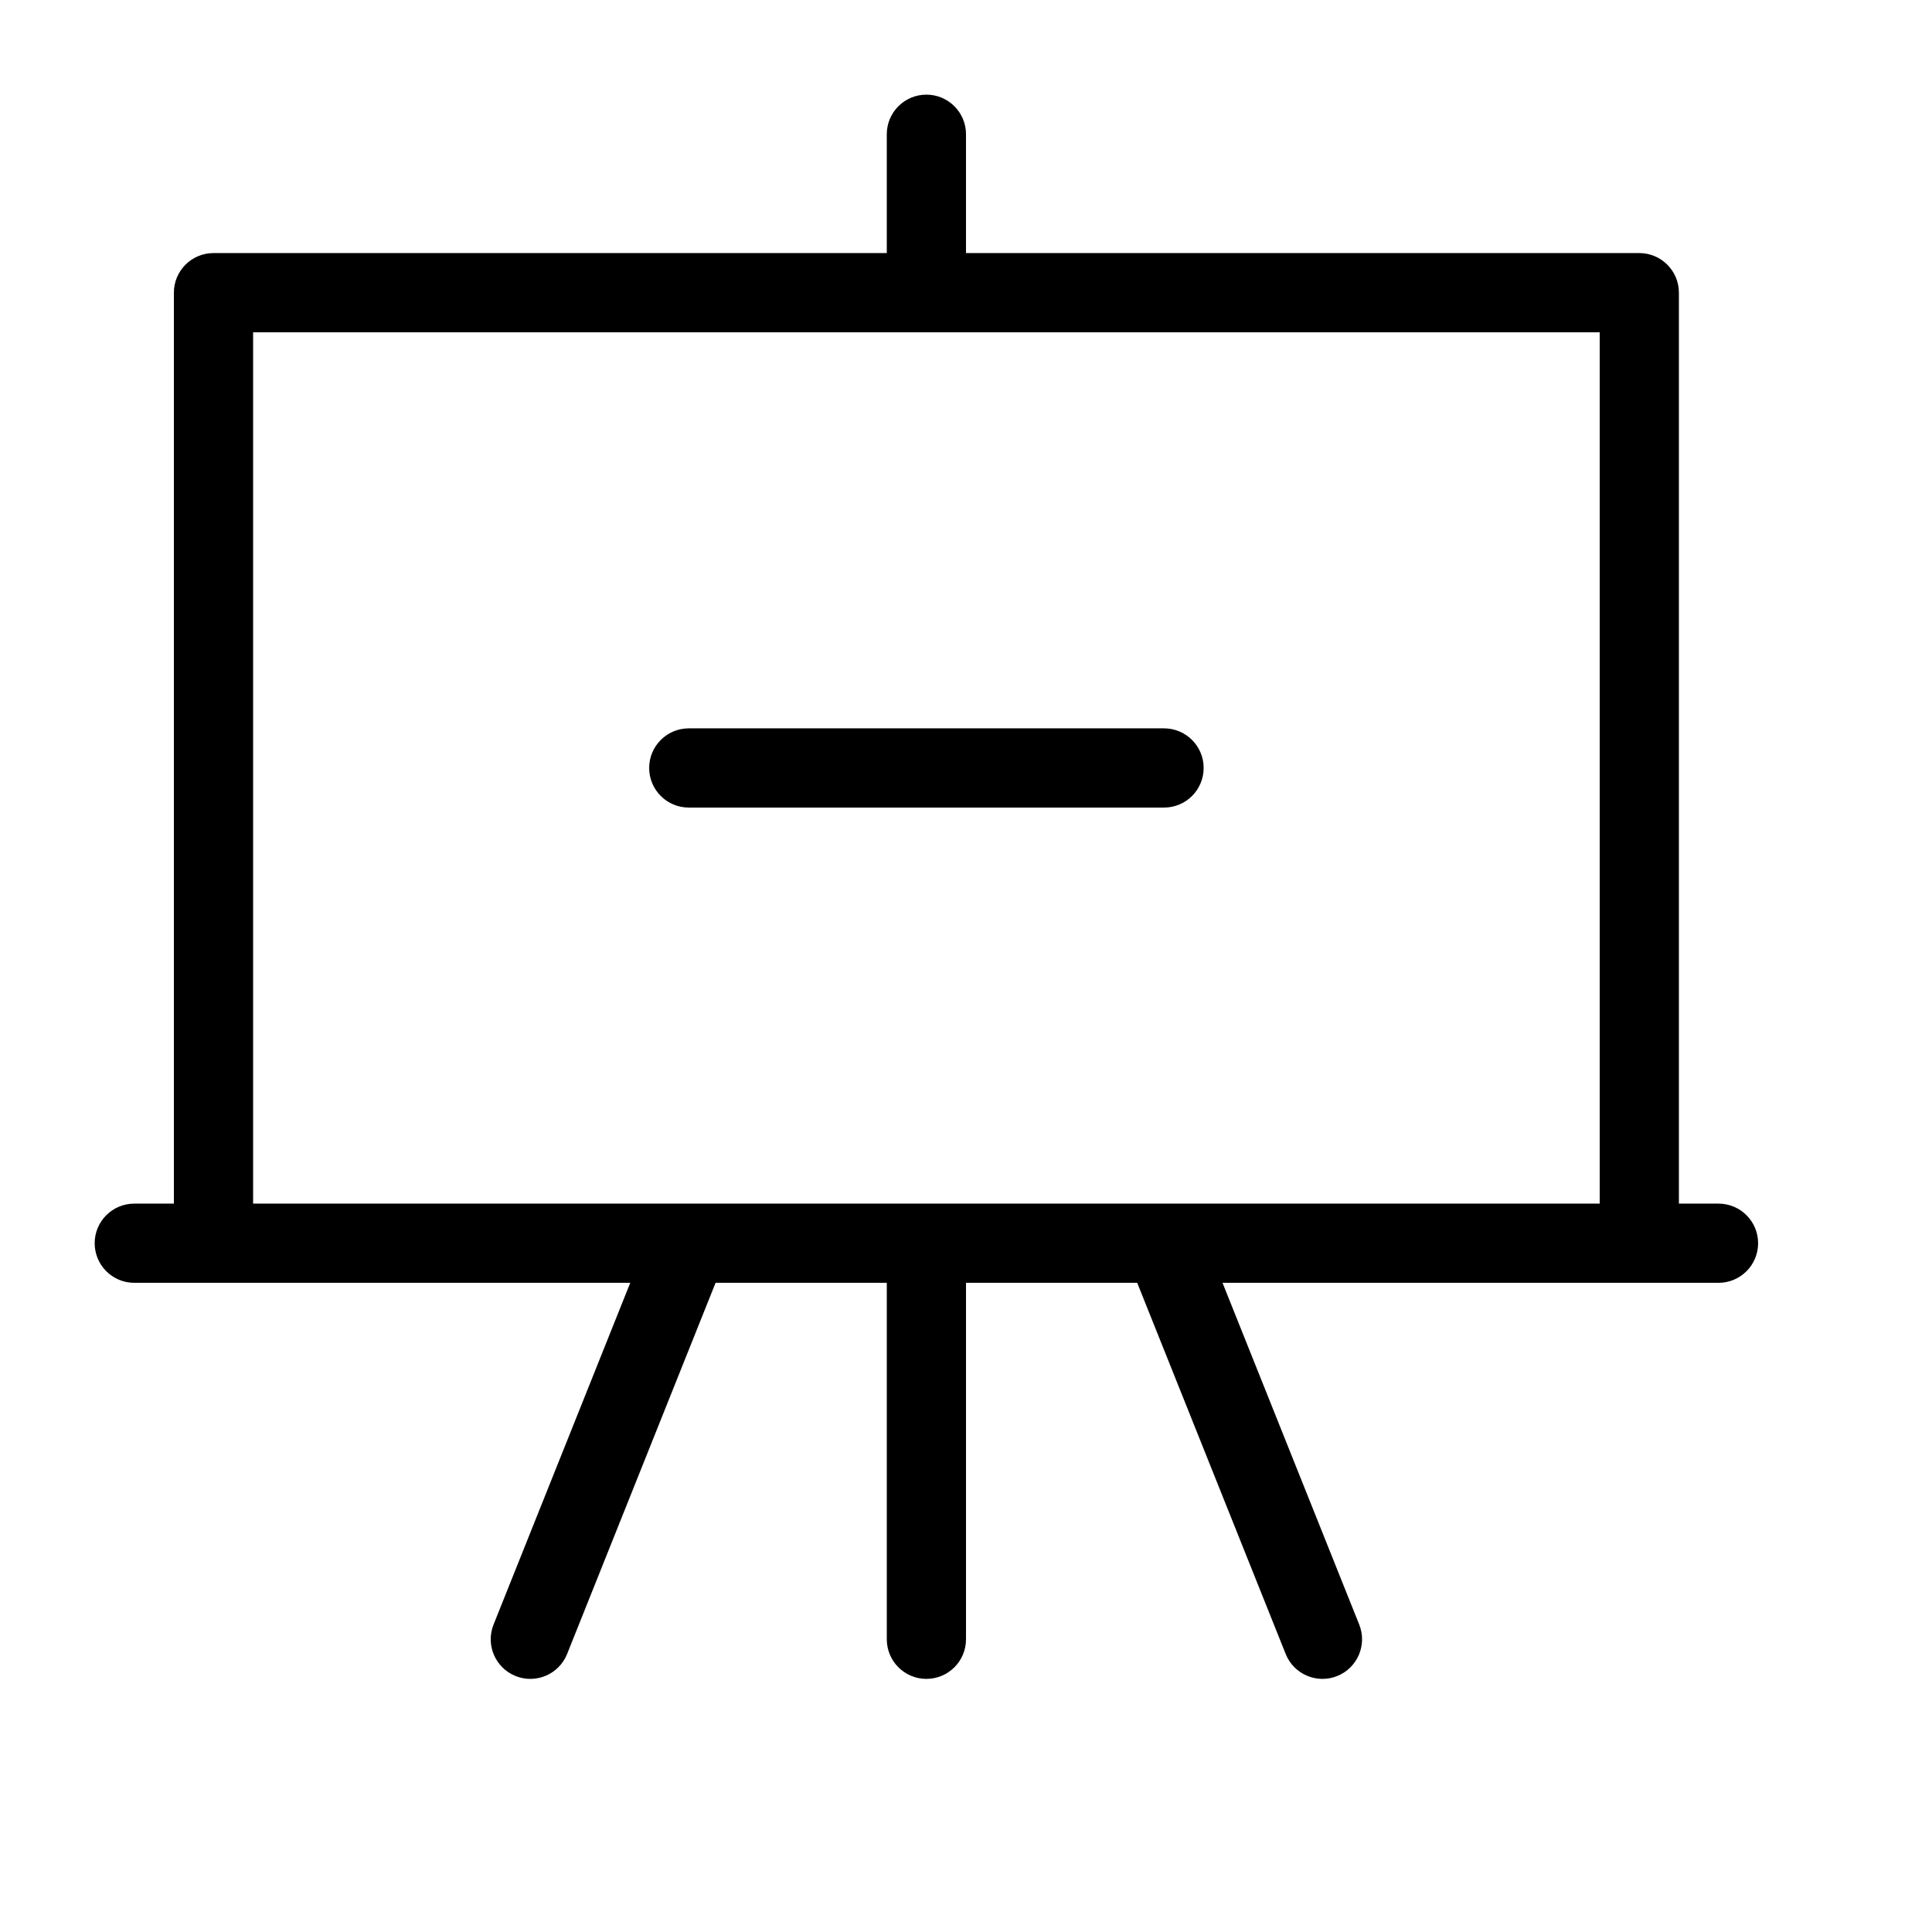 <?xml version="1.0" encoding="UTF-8"?>
<!-- Uploaded to: ICON Repo, www.iconrepo.com, Generator: ICON Repo Mixer Tools -->
<svg fill="#000000" width="800px" height="800px" version="1.1" viewBox="144 144 512 512" xmlns="http://www.w3.org/2000/svg">
 <path d="m379.01 483.96h-45.375l-39.344 98.363c-2.156 5.383-8.262 8-13.645 5.848-5.383-2.152-8-8.262-5.848-13.645l36.227-90.566h-131.44c-5.797 0-10.496-4.699-10.496-10.492 0-5.797 4.699-10.496 10.496-10.496h10.496v-241.41c0-5.797 4.699-10.496 10.496-10.496h178.43v-31.488c0-5.797 4.699-10.496 10.496-10.496s10.496 4.699 10.496 10.496v31.488h178.43c5.797 0 10.496 4.699 10.496 10.496v241.41h10.496c5.797 0 10.496 4.699 10.496 10.496 0 5.793-4.699 10.492-10.496 10.492h-131.44l36.227 90.566c2.152 5.383-0.465 11.492-5.848 13.645-5.379 2.152-11.488-0.465-13.641-5.848l-39.348-98.363h-45.371v94.465c0 5.797-4.699 10.496-10.496 10.496s-10.496-4.699-10.496-10.496zm73.227-20.988c0.16-0.004 0.32-0.004 0.48 0h115.22v-230.91h-356.86v230.91h115.22c0.16-0.004 0.32-0.004 0.48 0zm0.246-125.95c5.797 0 10.496 4.699 10.496 10.496s-4.699 10.496-10.496 10.496h-125.95c-5.797 0-10.496-4.699-10.496-10.496s4.699-10.496 10.496-10.496z"/>
</svg>